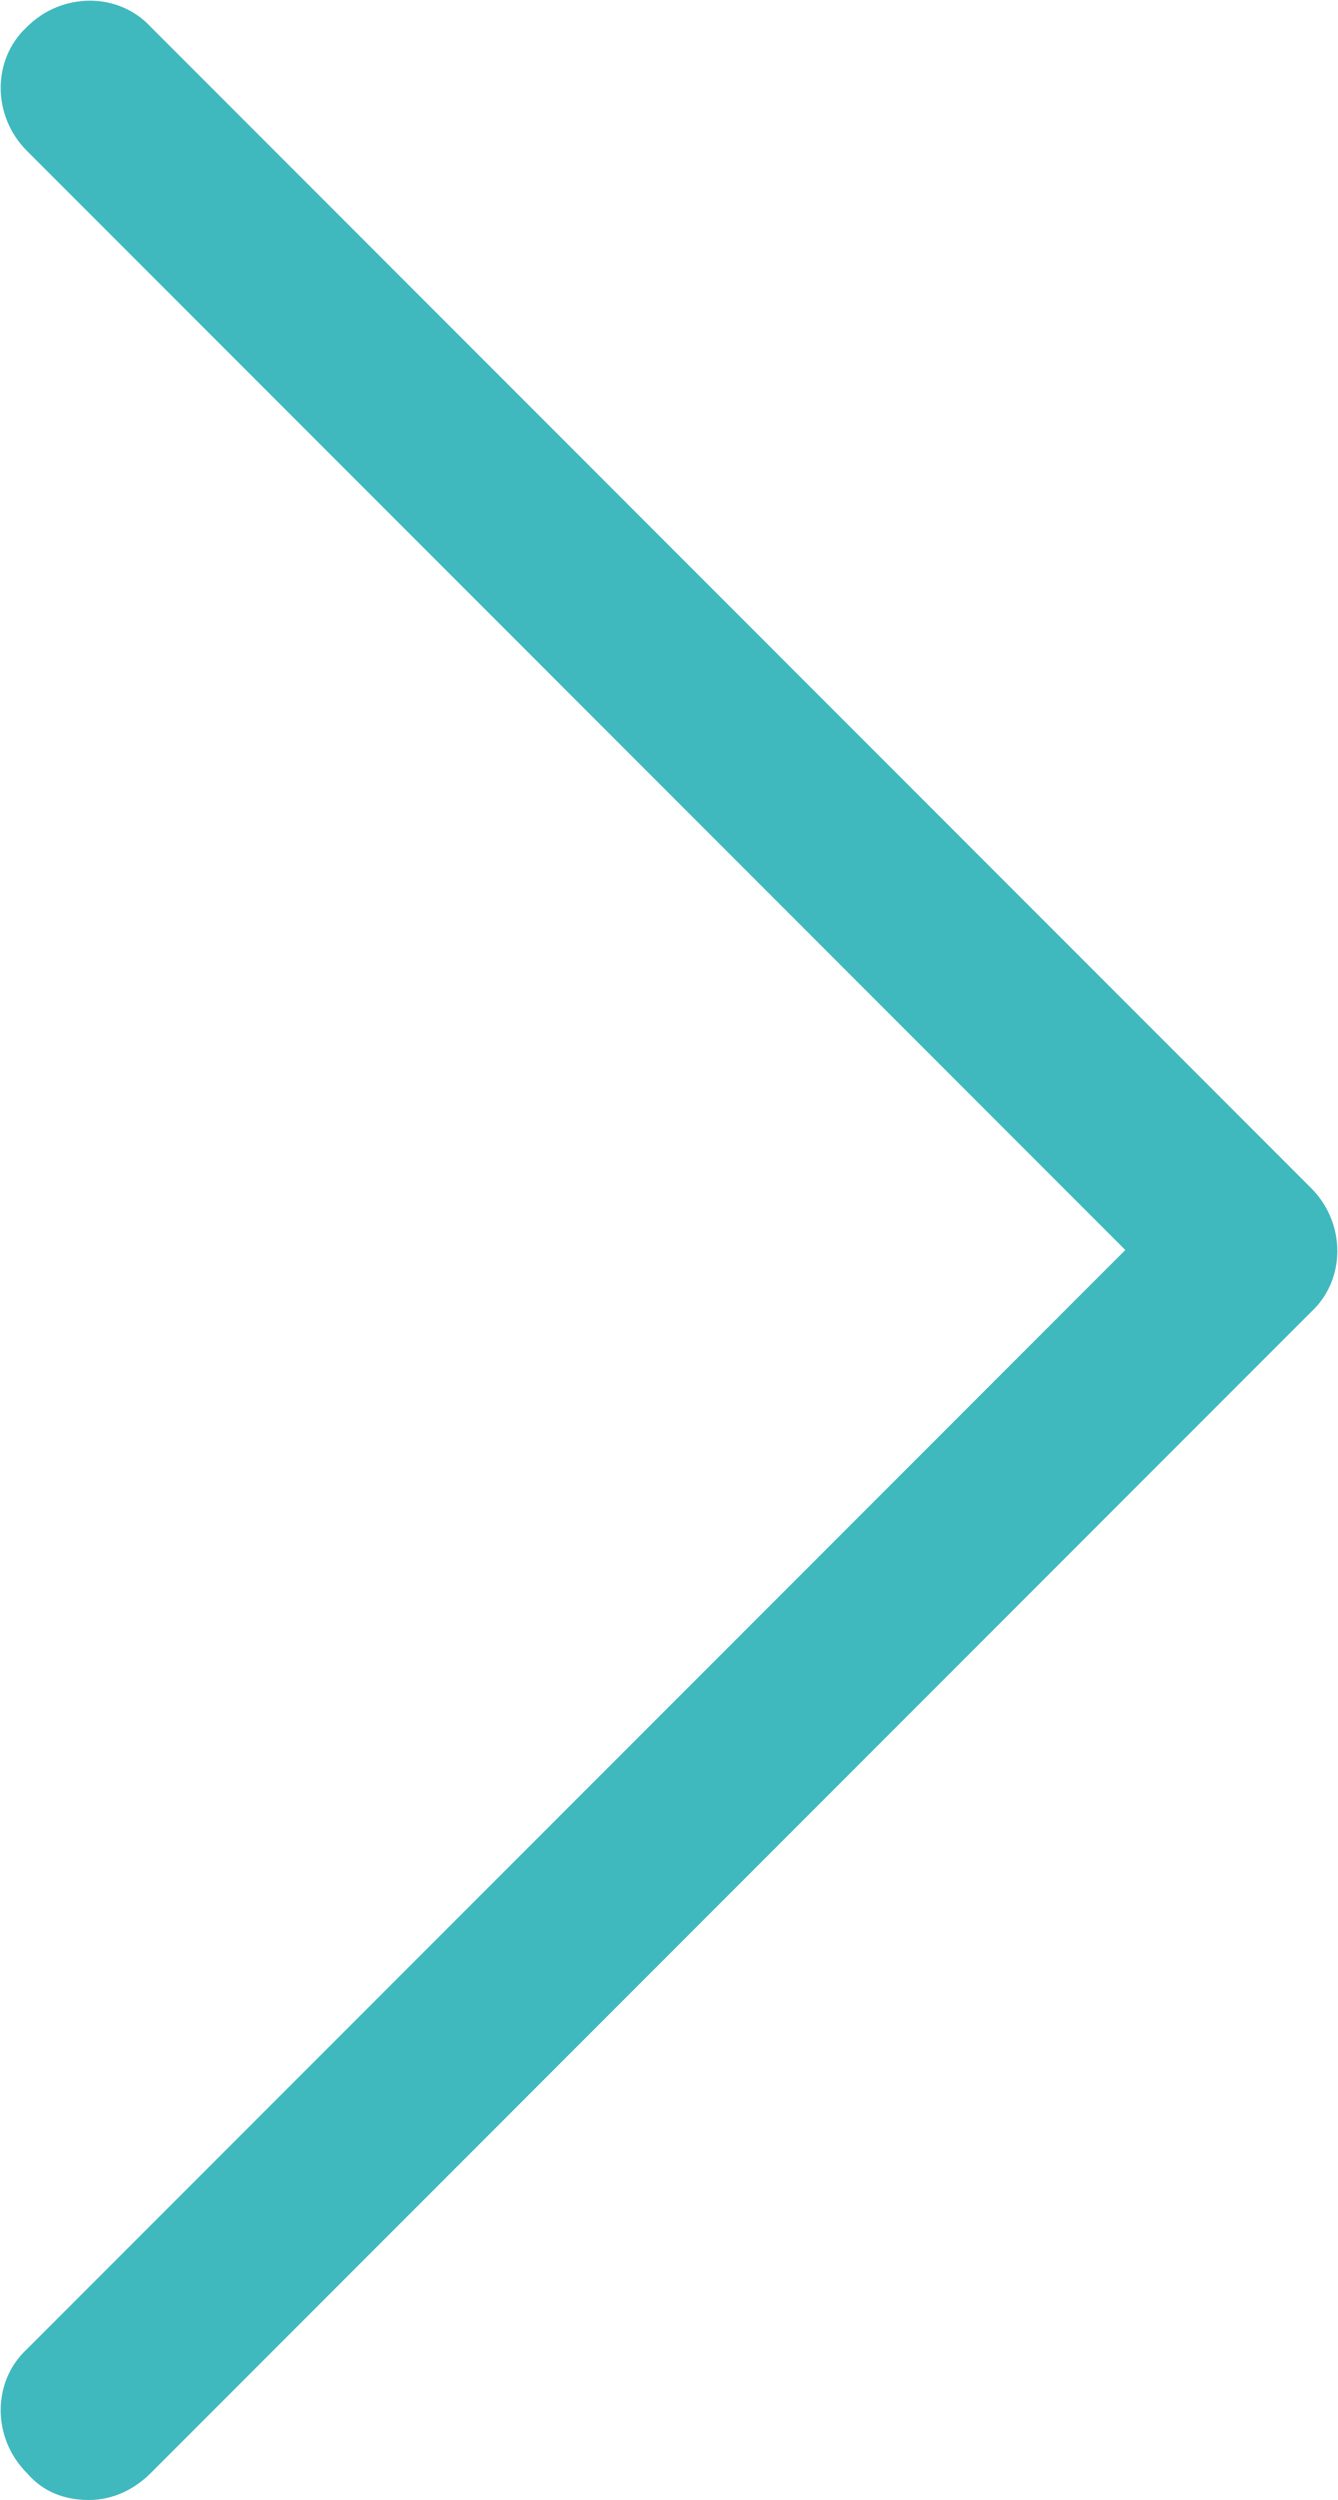 <?xml version="1.0" encoding="utf-8"?>
<!-- Generator: Adobe Illustrator 21.0.0, SVG Export Plug-In . SVG Version: 6.00 Build 0)  -->
<svg version="1.1" id="Capa_1" xmlns="http://www.w3.org/2000/svg" xmlns:xlink="http://www.w3.org/1999/xlink" x="0px" y="0px"
	 viewBox="0 0 49.7 92.8" style="enable-background:new 0 0 49.7 92.8;" xml:space="preserve">
<style type="text/css">
	.st0{fill:#3FB9BE;}
</style>
<path class="st0" d="M5.6,91.8c-0.6,0.6-1.4,1-2.3,1c-0.9,0-1.7-0.3-2.3-1c-1.3-1.3-1.3-3.4,0-4.6l40.8-40.8L1,5.6
	C-0.3,4.3-0.3,2.2,1,1c1.3-1.3,3.4-1.3,4.6,0l43.1,43.1c1.3,1.3,1.3,3.4,0,4.6L5.6,91.8z M5.6,91.8"/>
</svg>
